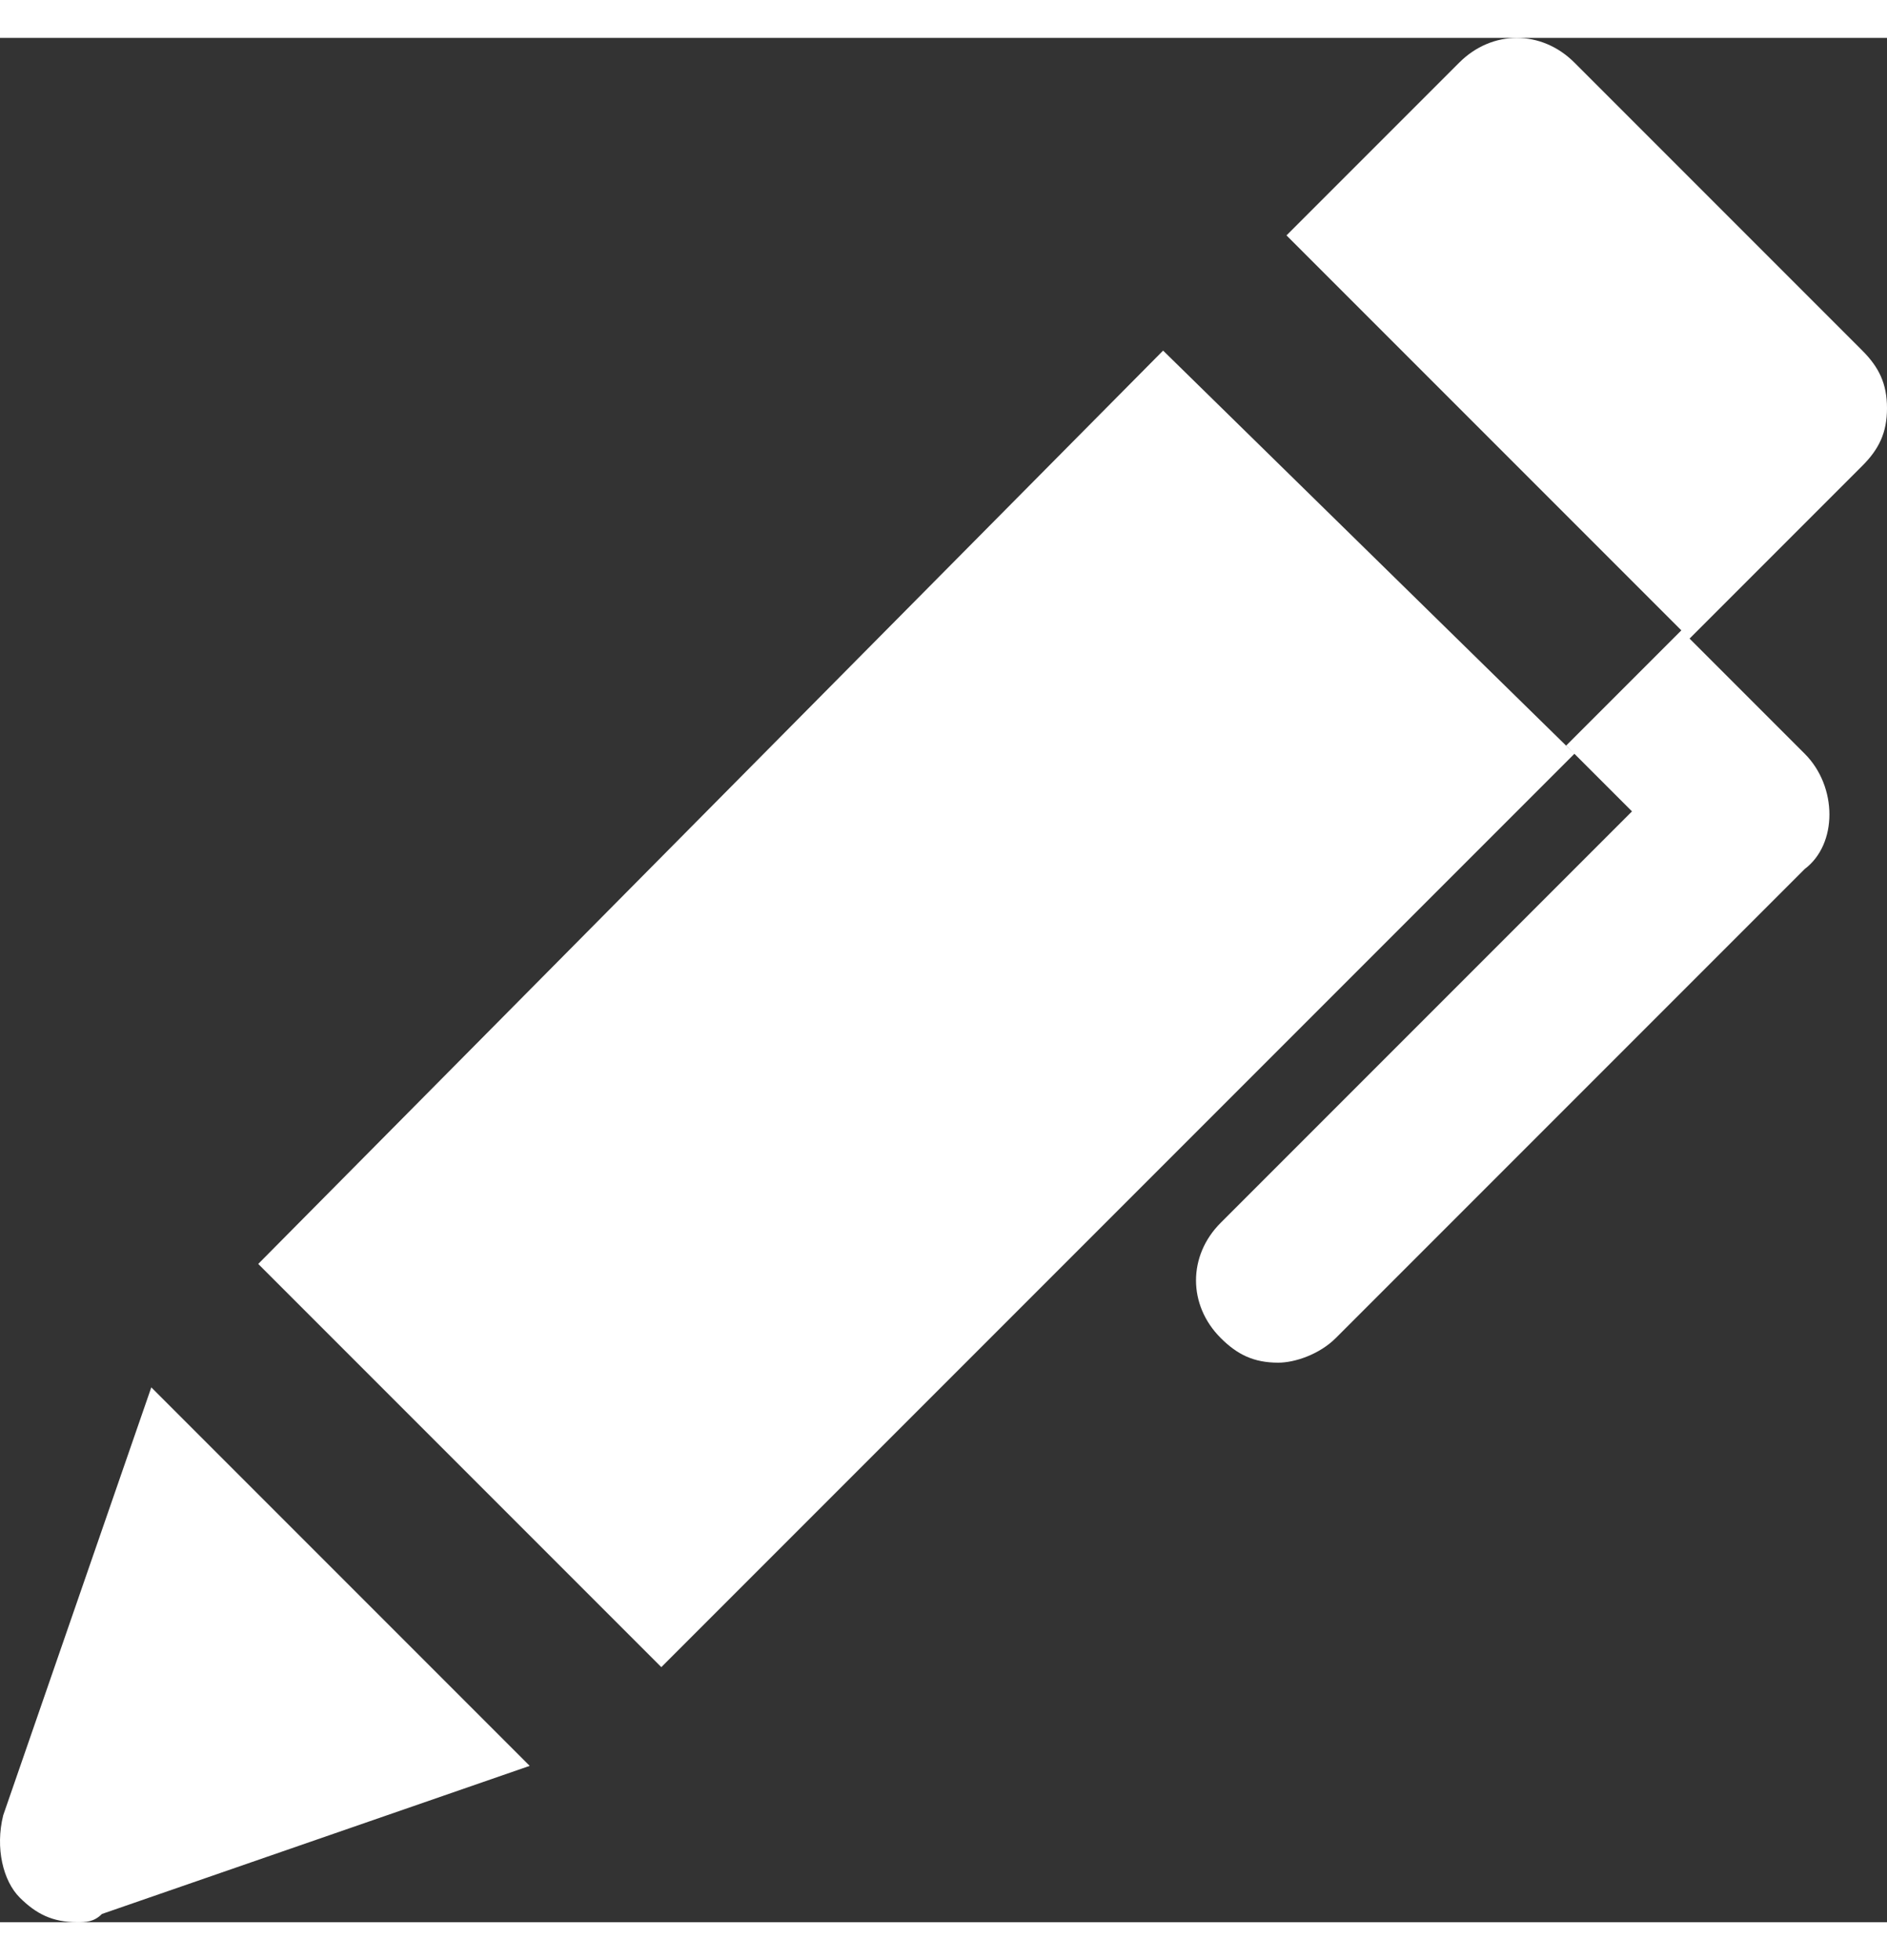 <?xml version="1.0" encoding="utf-8"?>
<!-- Generator: Adobe Illustrator 15.1.0, SVG Export Plug-In . SVG Version: 6.00 Build 0)  -->
<!DOCTYPE svg PUBLIC "-//W3C//DTD SVG 1.1//EN" "http://www.w3.org/Graphics/SVG/1.1/DTD/svg11.dtd">
<svg version="1.1" id="Layer_1" xmlns="http://www.w3.org/2000/svg" xmlns:xlink="http://www.w3.org/1999/xlink" x="0px" y="0px"
	 width="26" height="27" viewBox="98.972 0 601.028 600" enable-background="new 98.972 0 601.028 600"
	 xml:space="preserve">
<rect x="98.972" y="0" width="601.028" height="600" fill="#333333" stroke="none"/>
<g>
	<path fill="#fff" d="M600.437,227.948l-290.83,290.83L181.223,390.393l288.21-290.829L600.437,227.948z M147.162,429.694L100,565.938
		c-2.62,10.48,0,20.961,5.24,26.201s10.48,7.86,18.34,7.86c2.62,0,5.24,0,7.86-2.62l136.245-47.161L147.162,429.694z M692.14,99.563
		L600.437,7.86c-10.48-10.48-26.201-10.48-36.681,0l-55.022,55.021l128.385,128.385l55.021-55.022c5.24-5.24,7.86-10.48,7.86-18.341
		C700,110.044,697.38,104.804,692.14,99.563z M673.799,227.948l-36.681-36.681l-2.62-2.62l-36.682,36.681l2.62,2.62l18.341,18.34
		L487.773,377.293c-10.48,10.48-10.48,26.2,0,36.681c5.239,5.24,10.479,7.86,18.34,7.86c5.24,0,13.101-2.62,18.341-7.86
		l149.345-149.345C684.279,256.769,684.279,238.428,673.799,227.948z"/>
</g>
</svg>
